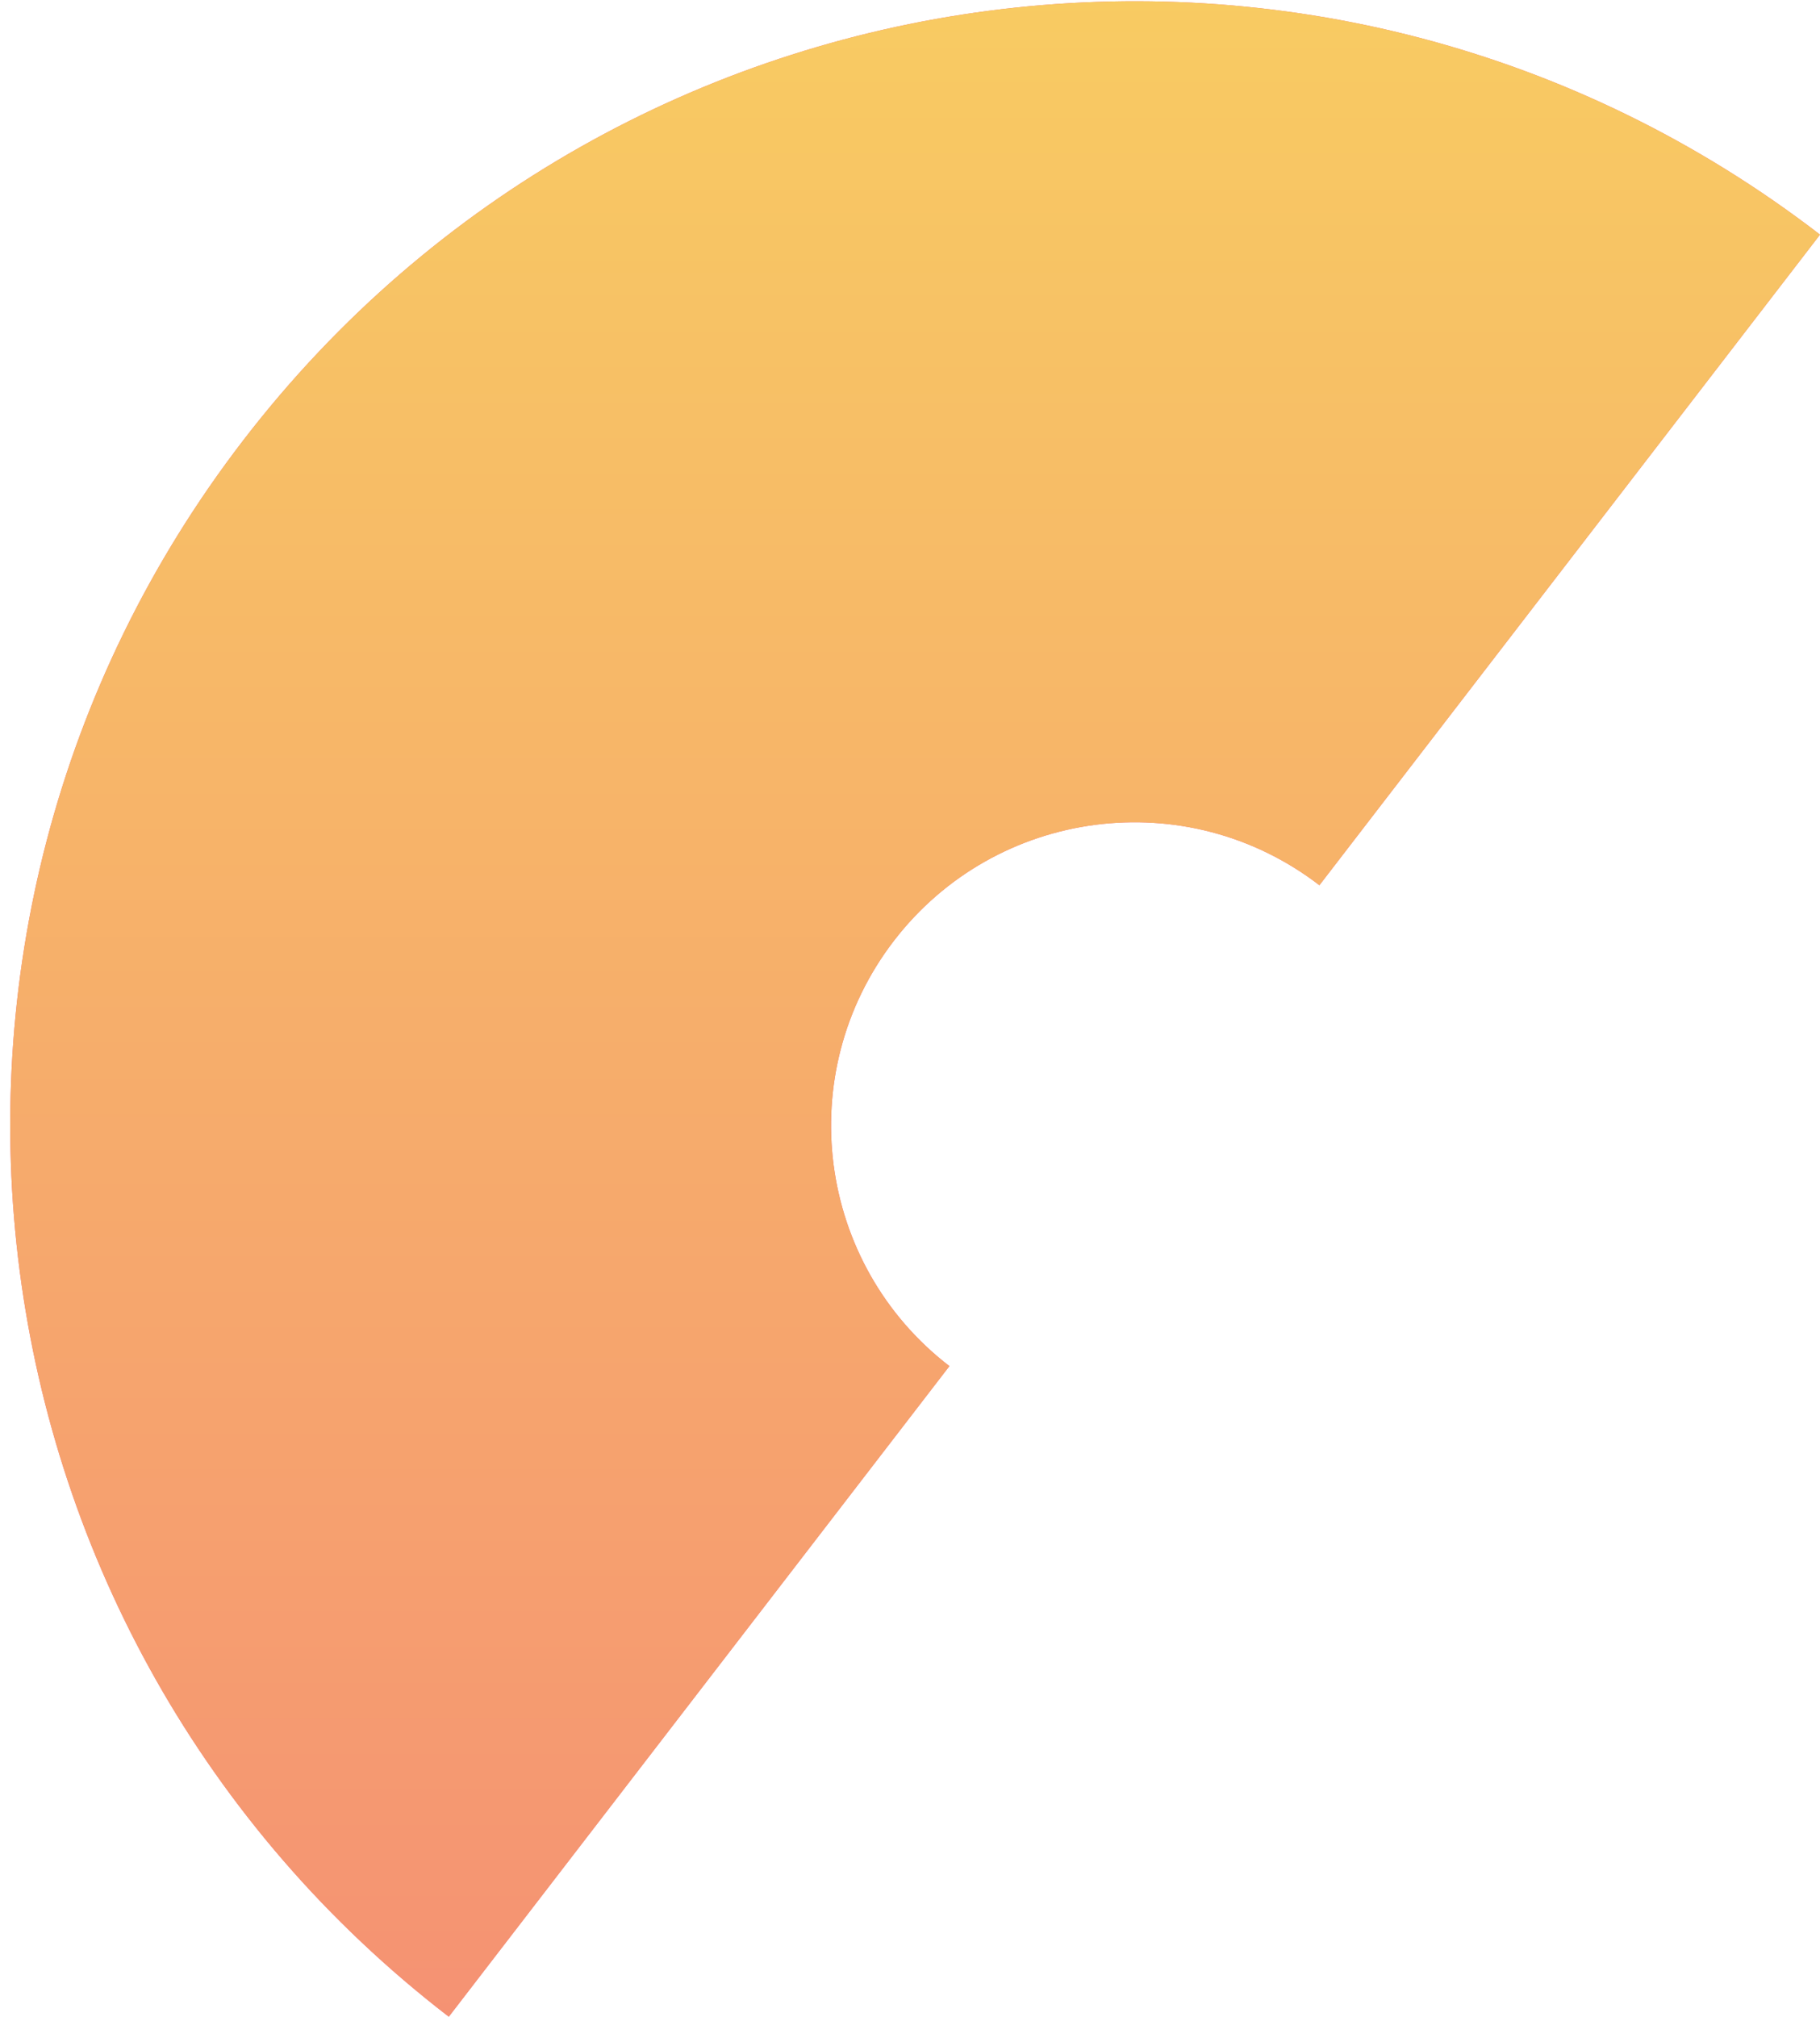 <svg 
 xmlns="http://www.w3.org/2000/svg"
 xmlns:xlink="http://www.w3.org/1999/xlink"
 width="102px" height="113px">
<defs>
<linearGradient id="PSgrad_0" x1="0%" x2="0%" y1="100%" y2="0%">
  <stop offset="0%" stop-color="rgb(245,146,115)" stop-opacity="1" />
  <stop offset="100%" stop-color="rgb(248,207,97)" stop-opacity="1" />
</linearGradient>

</defs>
<path fill-rule="evenodd"  fill="rgb(243, 107, 127)"
 d="M73.944,49.601 C66.504,43.875 55.830,45.265 50.104,52.705 C44.378,60.145 45.767,70.819 53.208,76.546 L25.152,113.000 C-2.421,91.779 -7.571,52.223 13.650,24.650 C34.871,-2.924 74.427,-8.074 102.000,13.147 L73.944,49.601 Z"/>
<path fill="url(#PSgrad_0)"
 d="M73.944,49.601 C66.504,43.875 55.830,45.265 50.104,52.705 C44.378,60.145 45.767,70.819 53.208,76.546 L25.152,113.000 C-2.421,91.779 -7.571,52.223 13.650,24.650 C34.871,-2.924 74.427,-8.074 102.000,13.147 L73.944,49.601 Z"/>
</svg>